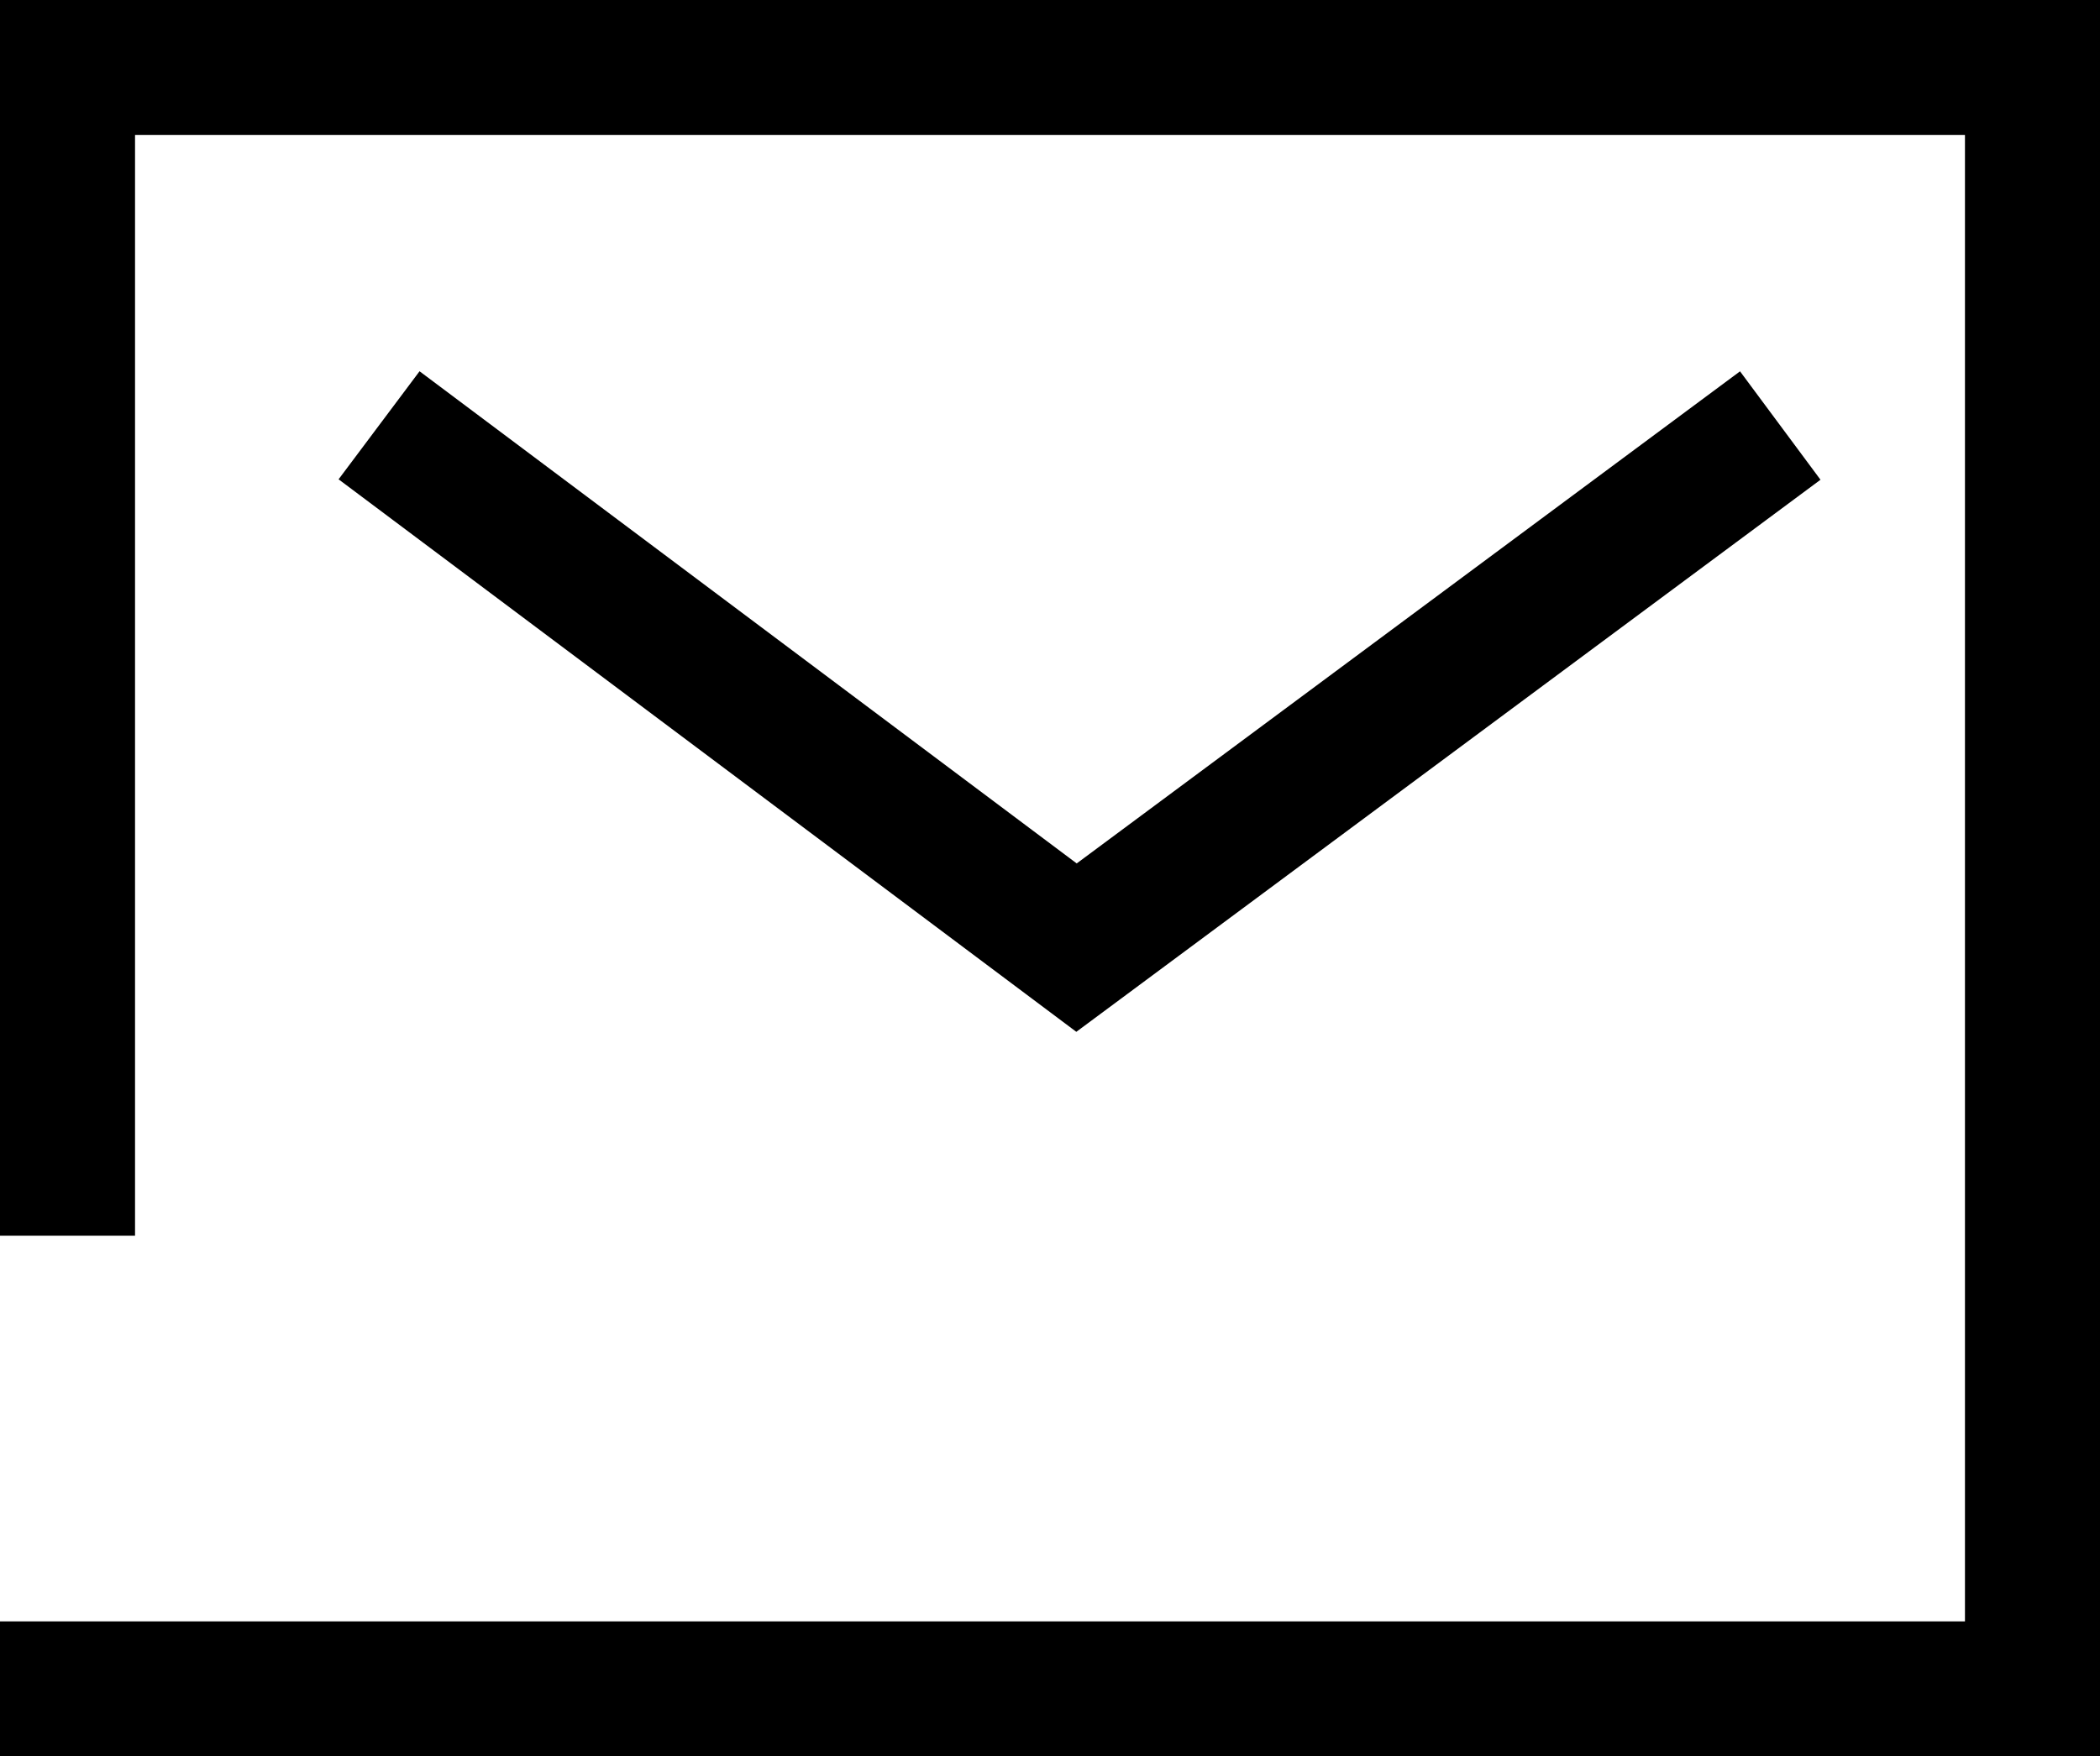 <svg xmlns="http://www.w3.org/2000/svg" width="23.327" height="19.515" viewBox="0 0 23.327 19.515"><defs><style>.a{fill:none;stroke:#000;stroke-linecap:square;stroke-width:1.5px;}</style></defs><g transform="translate(-14.949 -17.409)"><g transform="translate(15.699 18.159)"><path class="a" d="M52.4,78.815H74.227V60.8H52.4V73.03" transform="translate(-52.4 -60.8)"/><path class="a" d="M84.662,80.3l-7.215,5.354L70.3,80.3" transform="translate(-66.239 -75.875)"/></g></g></svg>